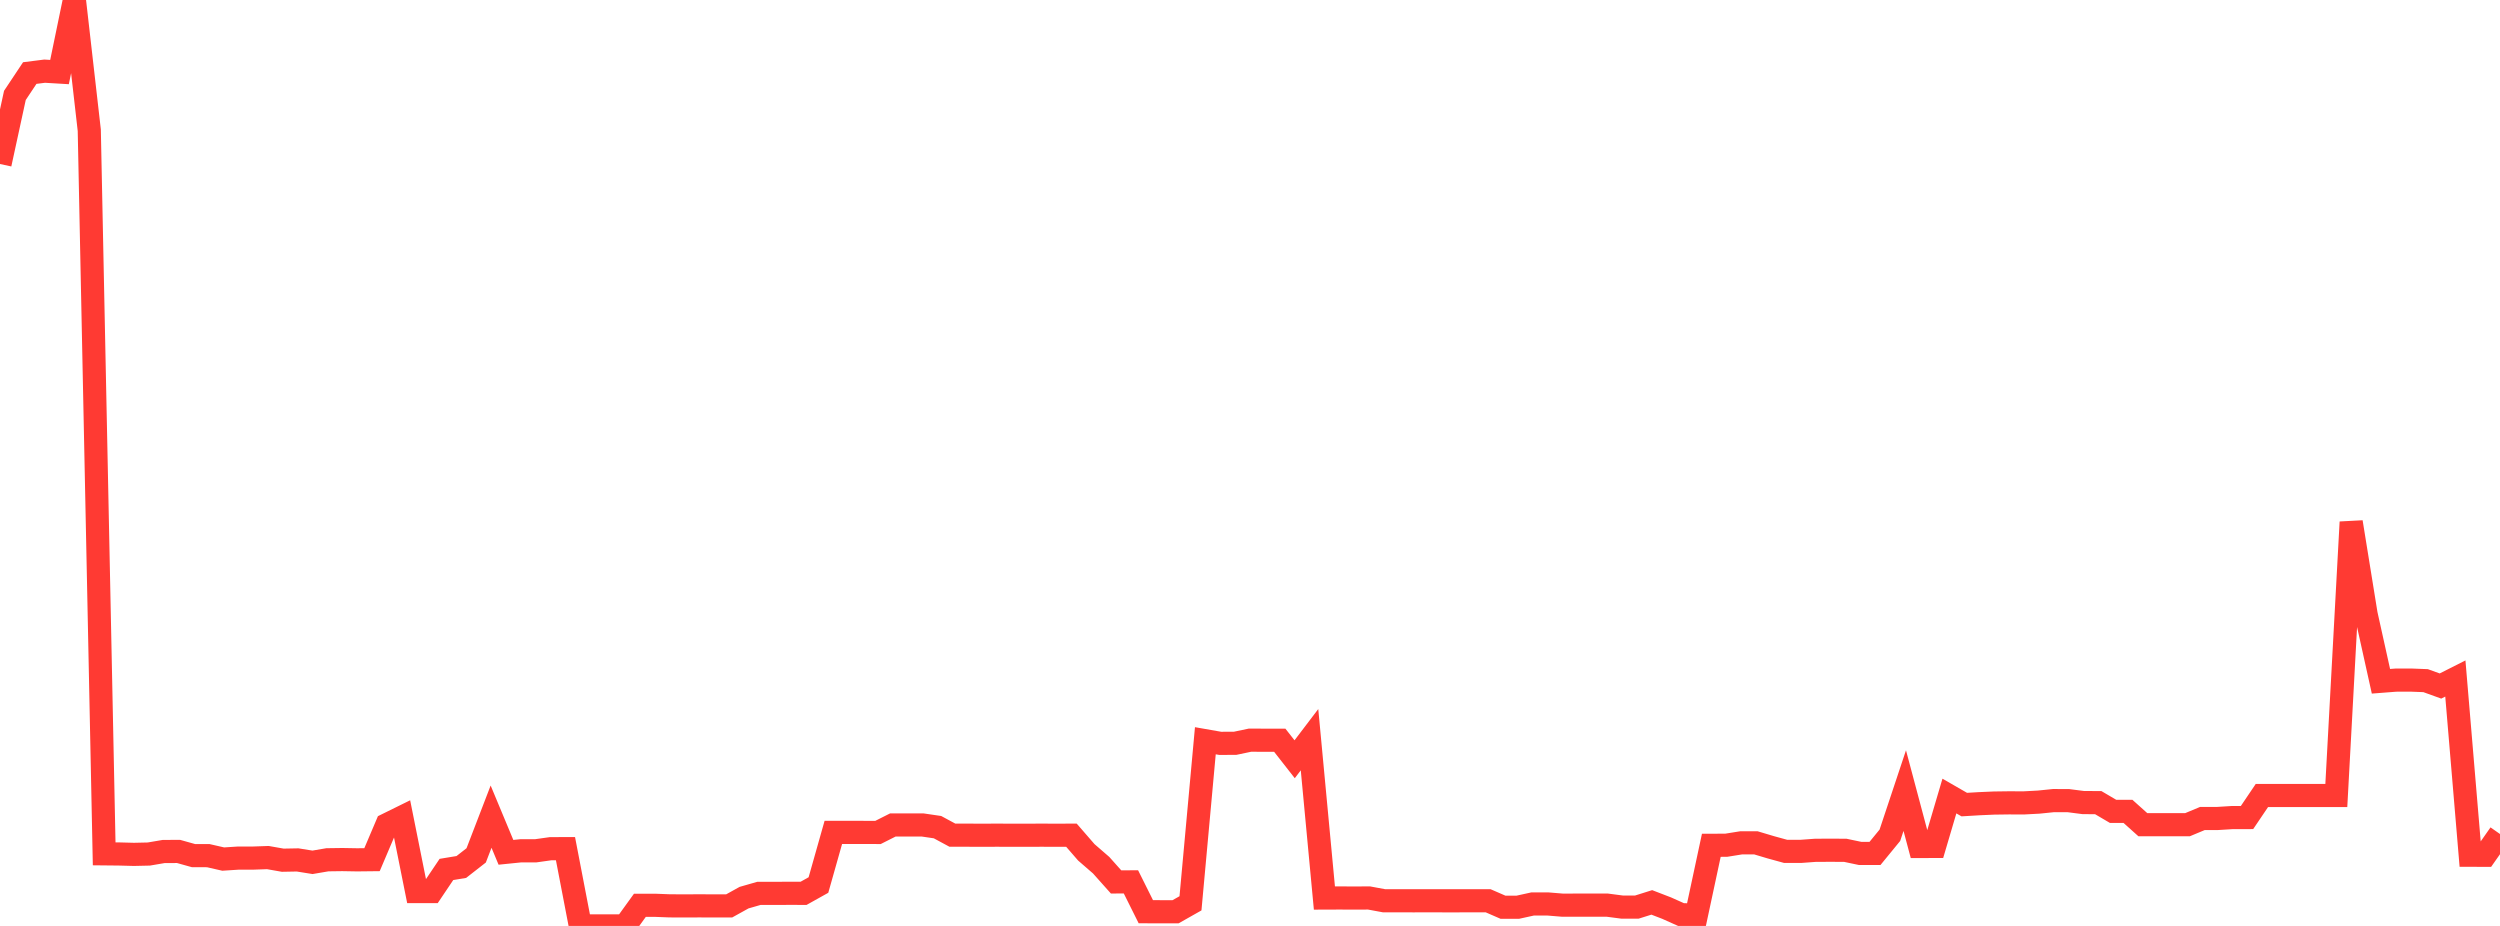 <?xml version="1.0" standalone="no"?>
<!DOCTYPE svg PUBLIC "-//W3C//DTD SVG 1.1//EN" "http://www.w3.org/Graphics/SVG/1.1/DTD/svg11.dtd">

<svg width="135" height="50" viewBox="0 0 135 50" preserveAspectRatio="none" 
  xmlns="http://www.w3.org/2000/svg"
  xmlns:xlink="http://www.w3.org/1999/xlink">


<polyline points="0.0, 8.856 0.804, 5.152 1.607, 3.945 2.411, 3.843 3.214, 3.891 4.018, 0.0 4.821, 7.034 5.625, 46.107 6.429, 46.115 7.232, 46.136 8.036, 46.118 8.839, 45.981 9.643, 45.978 10.446, 46.203 11.25, 46.206 12.054, 46.39 12.857, 46.338 13.661, 46.337 14.464, 46.309 15.268, 46.451 16.071, 46.436 16.875, 46.565 17.679, 46.428 18.482, 46.417 19.286, 46.431 20.089, 46.422 20.893, 44.531 21.696, 44.135 22.5, 48.145 23.304, 48.144 24.107, 46.95 24.911, 46.817 25.714, 46.19 26.518, 44.099 27.321, 46.025 28.125, 45.943 28.929, 45.943 29.732, 45.83 30.536, 45.827 31.339, 50.0 32.143, 49.998 32.946, 50 33.75, 50 34.554, 48.886 35.357, 48.885 36.161, 48.916 36.964, 48.919 37.768, 48.916 38.571, 48.919 39.375, 48.919 40.179, 48.473 40.982, 48.242 41.786, 48.242 42.589, 48.239 43.393, 48.24 44.196, 47.791 45.0, 44.95 45.804, 44.95 46.607, 44.95 47.411, 44.953 48.214, 44.548 49.018, 44.548 49.821, 44.548 50.625, 44.666 51.429, 45.1 52.232, 45.1 53.036, 45.103 53.839, 45.1 54.643, 45.103 55.446, 45.103 56.25, 45.1 57.054, 45.103 57.857, 45.1 58.661, 46.026 59.464, 46.722 60.268, 47.624 61.071, 47.621 61.875, 49.233 62.679, 49.234 63.482, 49.234 64.286, 48.779 65.089, 40 65.893, 40.141 66.696, 40.138 67.5, 39.969 68.304, 39.972 69.107, 39.972 69.911, 41 70.714, 39.943 71.518, 48.494 72.321, 48.491 73.125, 48.494 73.929, 48.491 74.732, 48.64 75.536, 48.64 76.339, 48.643 77.143, 48.64 77.946, 48.643 78.75, 48.643 79.554, 48.64 80.357, 48.64 81.161, 48.99 81.964, 48.99 82.768, 48.813 83.571, 48.813 84.375, 48.879 85.179, 48.877 85.982, 48.877 86.786, 48.877 87.589, 48.982 88.393, 48.982 89.196, 48.729 90.0, 49.039 90.804, 49.399 91.607, 49.401 92.411, 45.646 93.214, 45.643 94.018, 45.514 94.821, 45.514 95.625, 45.754 96.429, 45.975 97.232, 45.975 98.036, 45.916 98.839, 45.913 99.643, 45.916 100.446, 46.085 101.25, 46.085 102.054, 45.103 102.857, 42.693 103.661, 45.71 104.464, 45.708 105.268, 42.986 106.071, 43.448 106.875, 43.4 107.679, 43.365 108.482, 43.354 109.286, 43.357 110.089, 43.314 110.893, 43.232 111.696, 43.235 112.5, 43.339 113.304, 43.342 114.107, 43.814 114.911, 43.814 115.714, 44.534 116.518, 44.534 117.321, 44.534 118.125, 44.534 118.929, 44.199 119.732, 44.199 120.536, 44.149 121.339, 44.147 122.143, 42.956 122.946, 42.956 123.75, 42.956 124.554, 42.956 125.357, 42.956 126.161, 42.956 126.964, 28.193 127.768, 33.166 128.571, 36.789 129.375, 36.727 130.179, 36.724 130.982, 36.755 131.786, 37.045 132.589, 36.639 133.393, 46.183 134.196, 46.185 135.0, 45.037" fill="none" stroke="#ff3a33" stroke-width="1.25"/>

</svg>